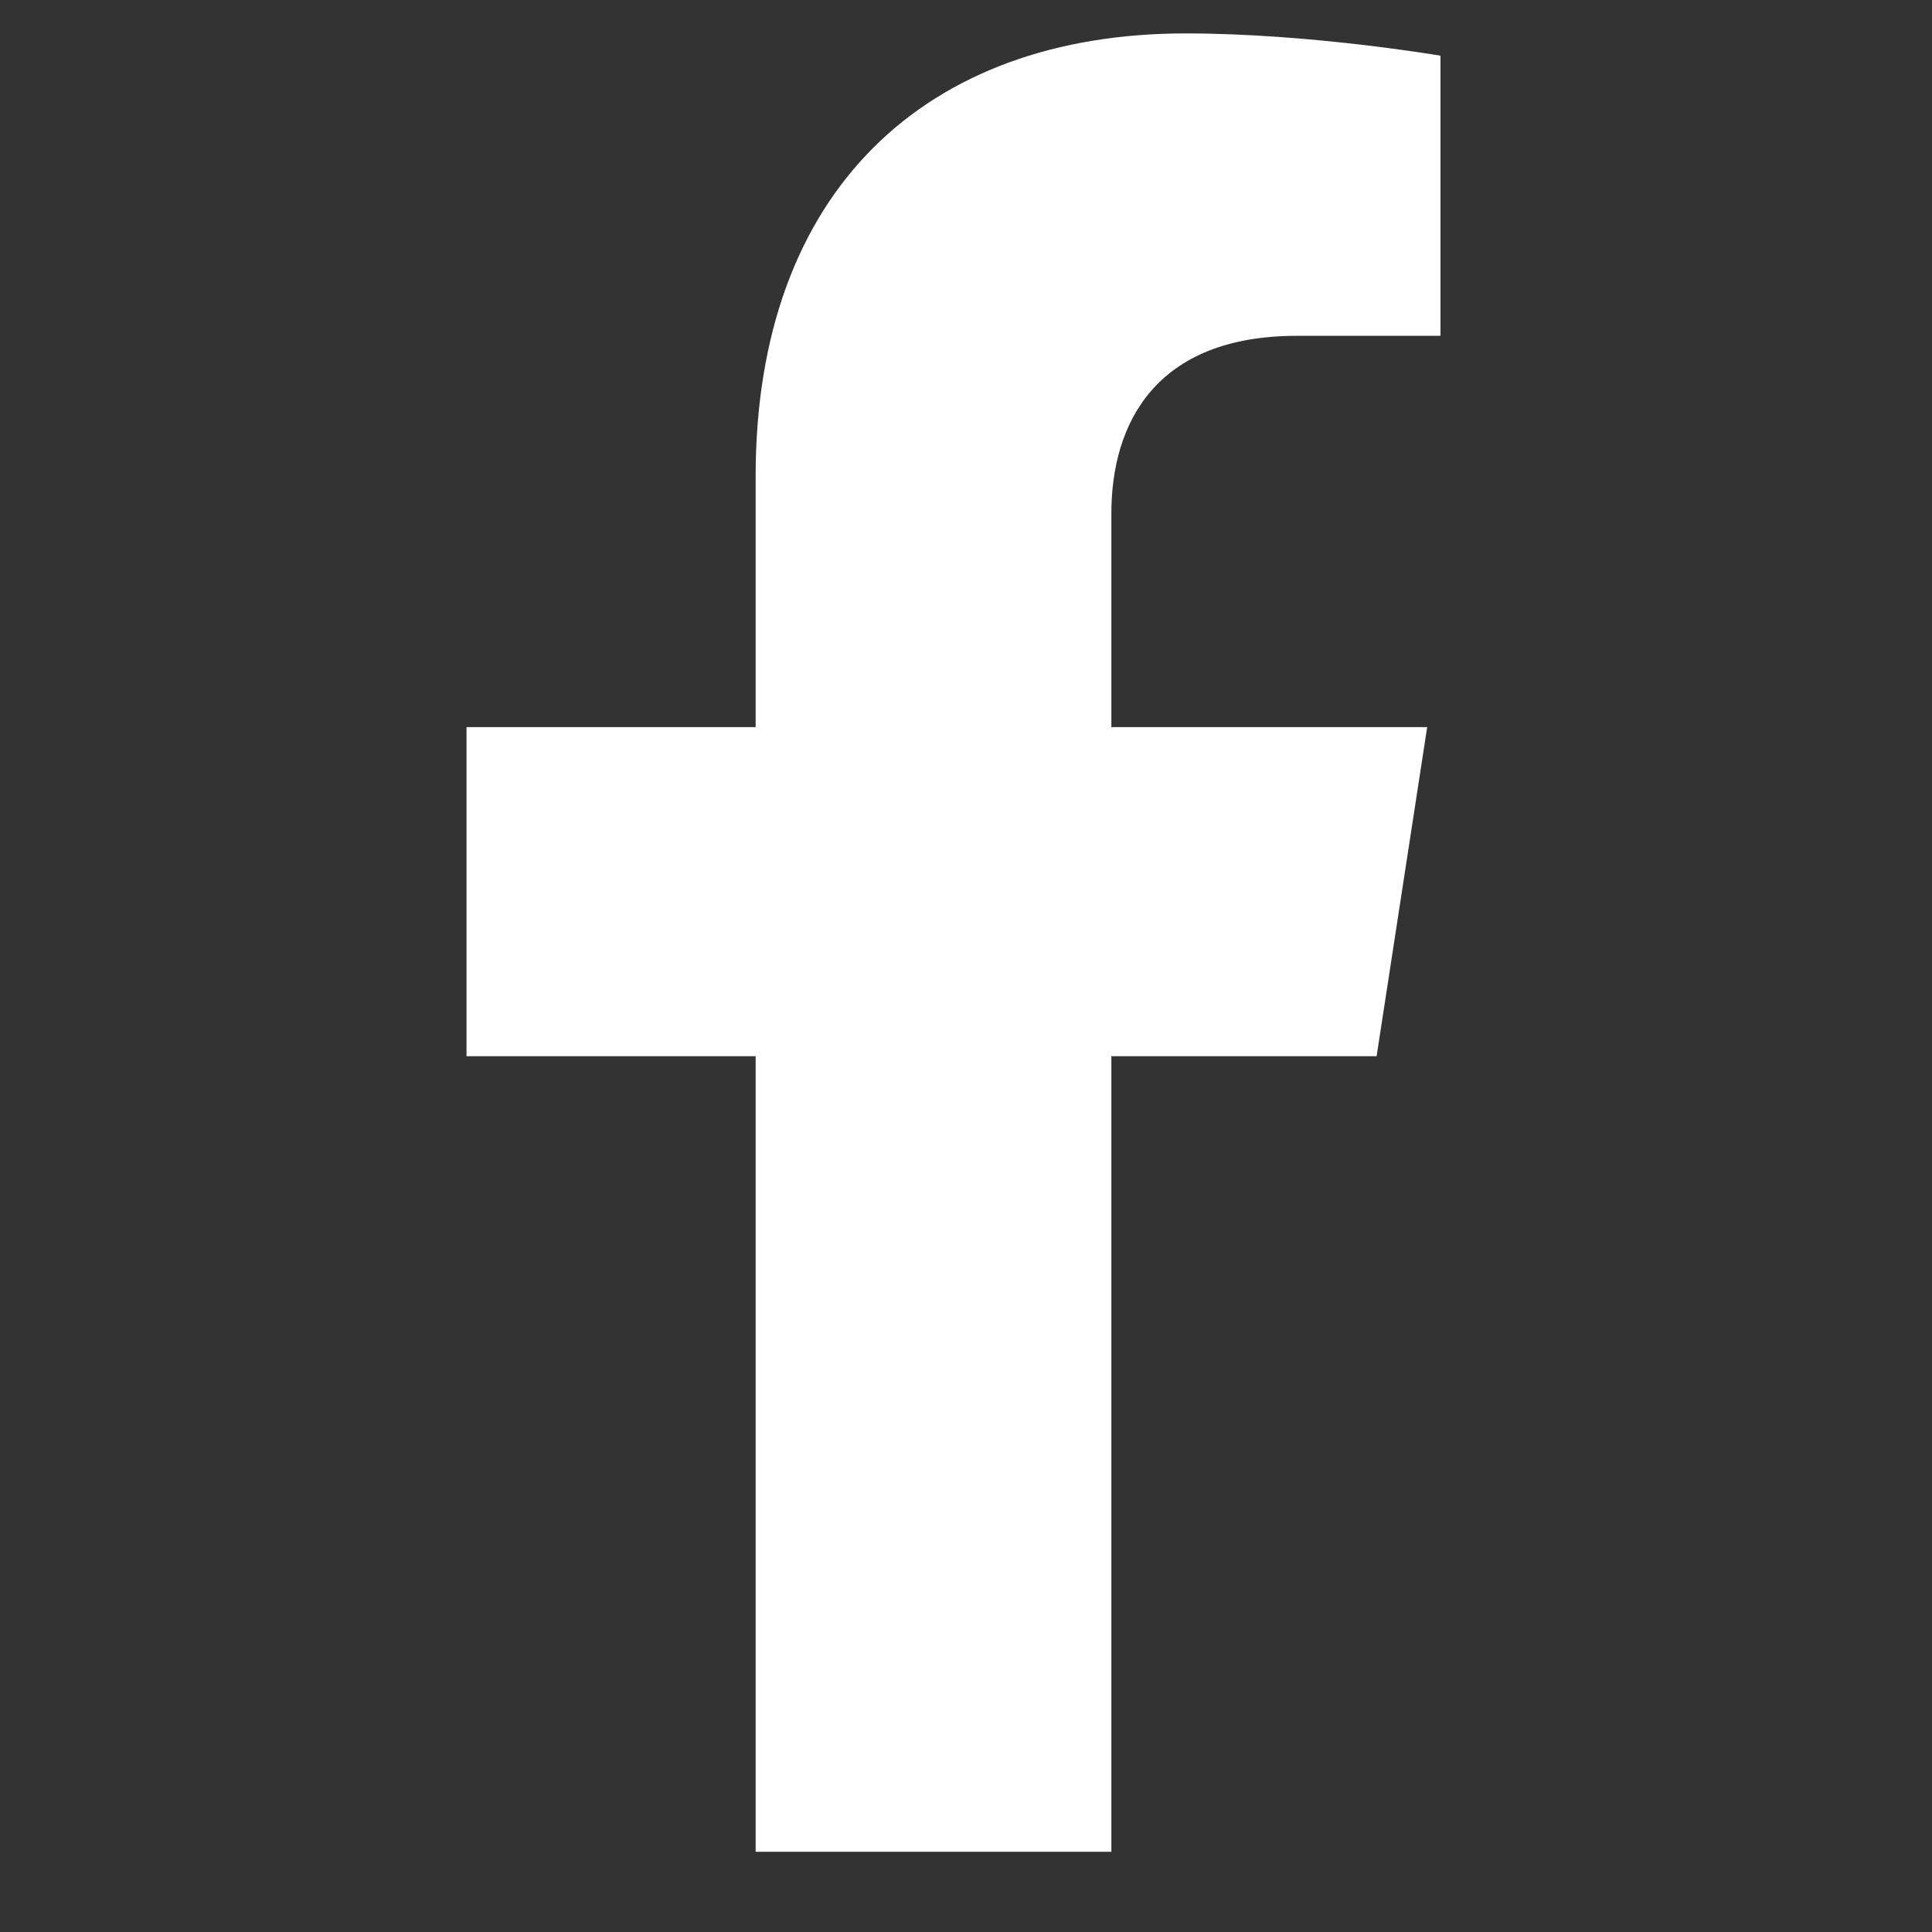 <svg width="17" height="17" viewBox="0 0 17 17" fill="none" xmlns="http://www.w3.org/2000/svg">
<rect x="0" y="0" width="17" height="17" fill="#333333" stroke="none"/>
<path d="M12.113 9.294L12.558 6.398H9.779V4.519C9.779 3.727 10.167 2.955 11.412 2.955H12.675V0.49C12.675 0.49 11.529 0.294 10.433 0.294C8.145 0.294 6.649 1.681 6.649 4.191V6.398H4.105V9.294H6.649V16.294H9.779V9.294H12.113Z" fill="white"/>
</svg>
